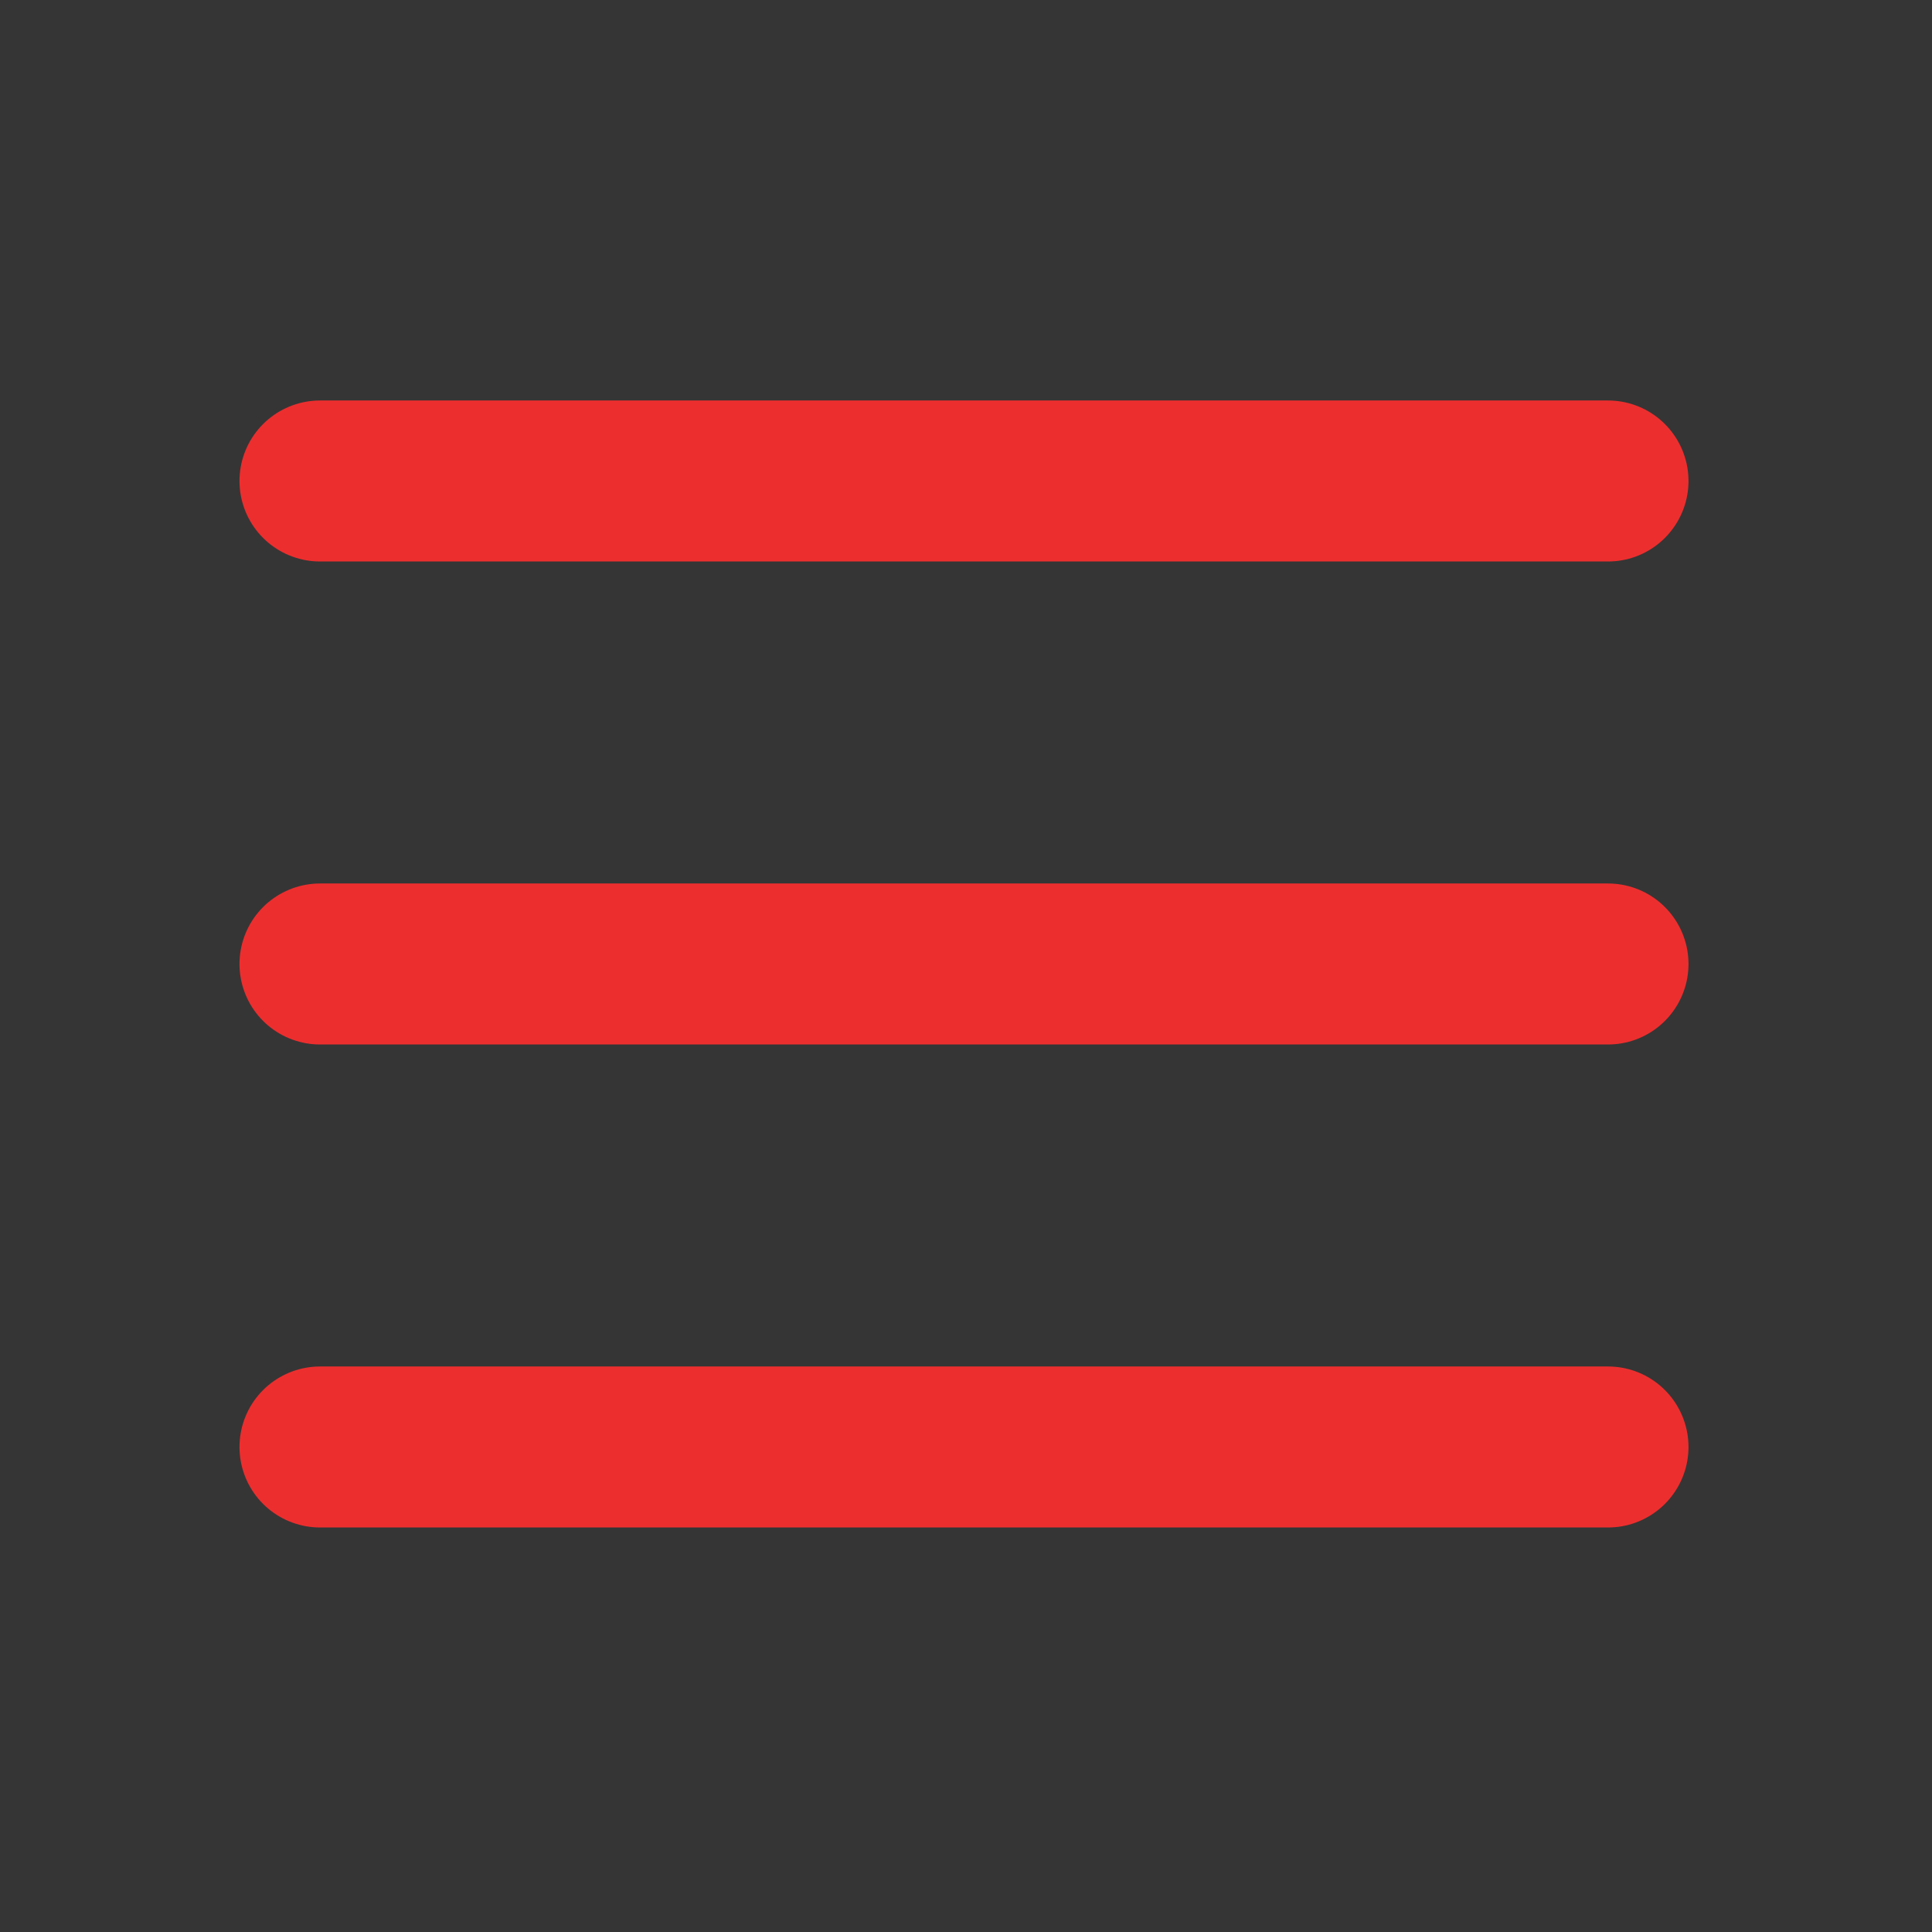 <?xml version="1.0" encoding="UTF-8"?> <svg xmlns="http://www.w3.org/2000/svg" width="48" height="48" viewBox="0 0 48 48" fill="none"><rect x="0" y="0" width="48" height="48" fill="#333333" stroke="none"/> <path d="M48 0H0V48H48V0Z" fill="white" fill-opacity="0.01"></path> <path d="M7.95 11.95H39.95" stroke="#ED2E2E" stroke-width="4" stroke-linecap="round" stroke-linejoin="round"></path> <path d="M7.95 23.95H39.95" stroke="#ED2E2E" stroke-width="4" stroke-linecap="round" stroke-linejoin="round"></path> <path d="M7.95 35.95H39.95" stroke="#ED2E2E" stroke-width="4" stroke-linecap="round" stroke-linejoin="round"></path> </svg> 